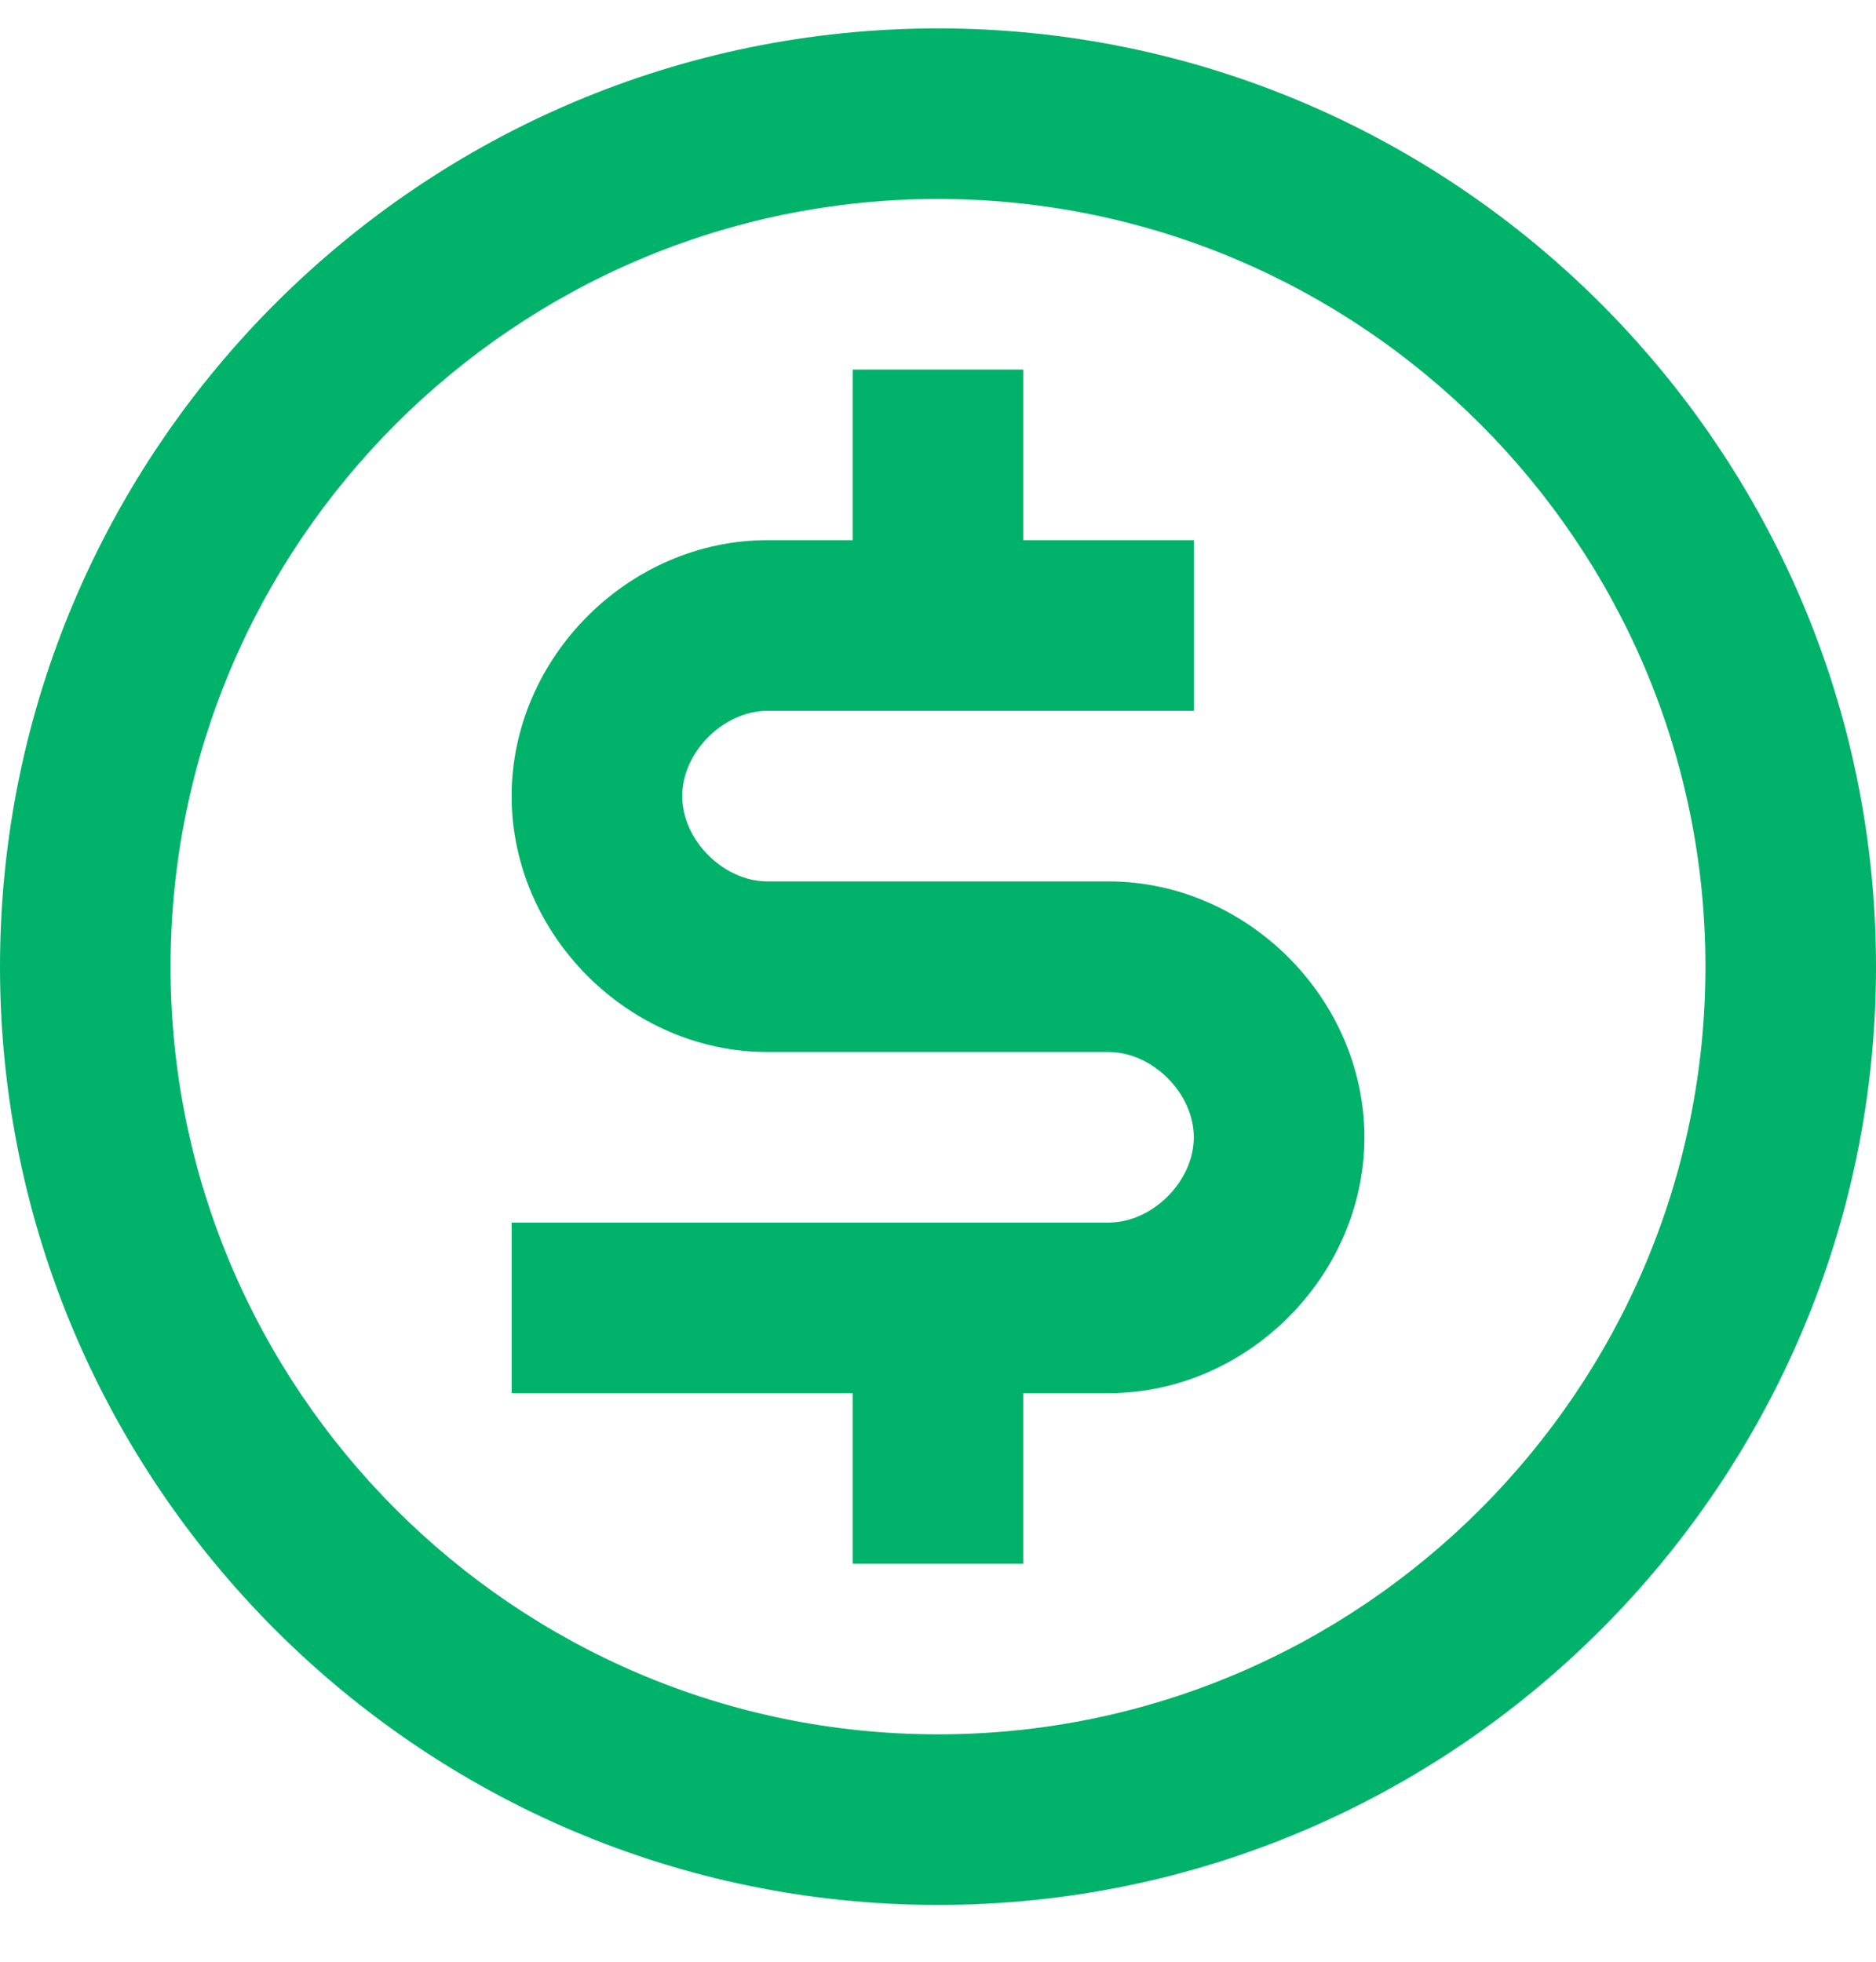 <?xml version="1.0" encoding="UTF-8"?>
<svg xmlns="http://www.w3.org/2000/svg" width="22" height="23" viewBox="0 0 22 23" fill="none">
  <path d="M11 0.333C4.938 0.333 0 5.271 0 11.334C0 17.396 4.938 22.334 11 22.334C17.062 22.334 22 17.396 22 11.334C22 5.271 17.062 0.333 11 0.333ZM11 2.333C15.961 2.333 20 6.373 20 11.334C20 16.294 15.961 20.334 11 20.334C6.039 20.334 2 16.294 2 11.334C2 6.373 6.039 2.333 11 2.333ZM10 4.333V6.333H9C7.375 6.333 6 7.708 6 9.334C6 10.959 7.375 12.334 9 12.334H13C13.516 12.334 14 12.818 14 13.334C14 13.849 13.516 14.334 13 14.334H6V16.334H10V18.334H12V16.334H13C14.625 16.334 16 14.959 16 13.334C16 11.709 14.625 10.334 13 10.334H9C8.484 10.334 8 9.849 8 9.334C8 8.818 8.484 8.334 9 8.334H14V6.333H12V4.333H10Z" fill="#00B26A"></path>
</svg>

